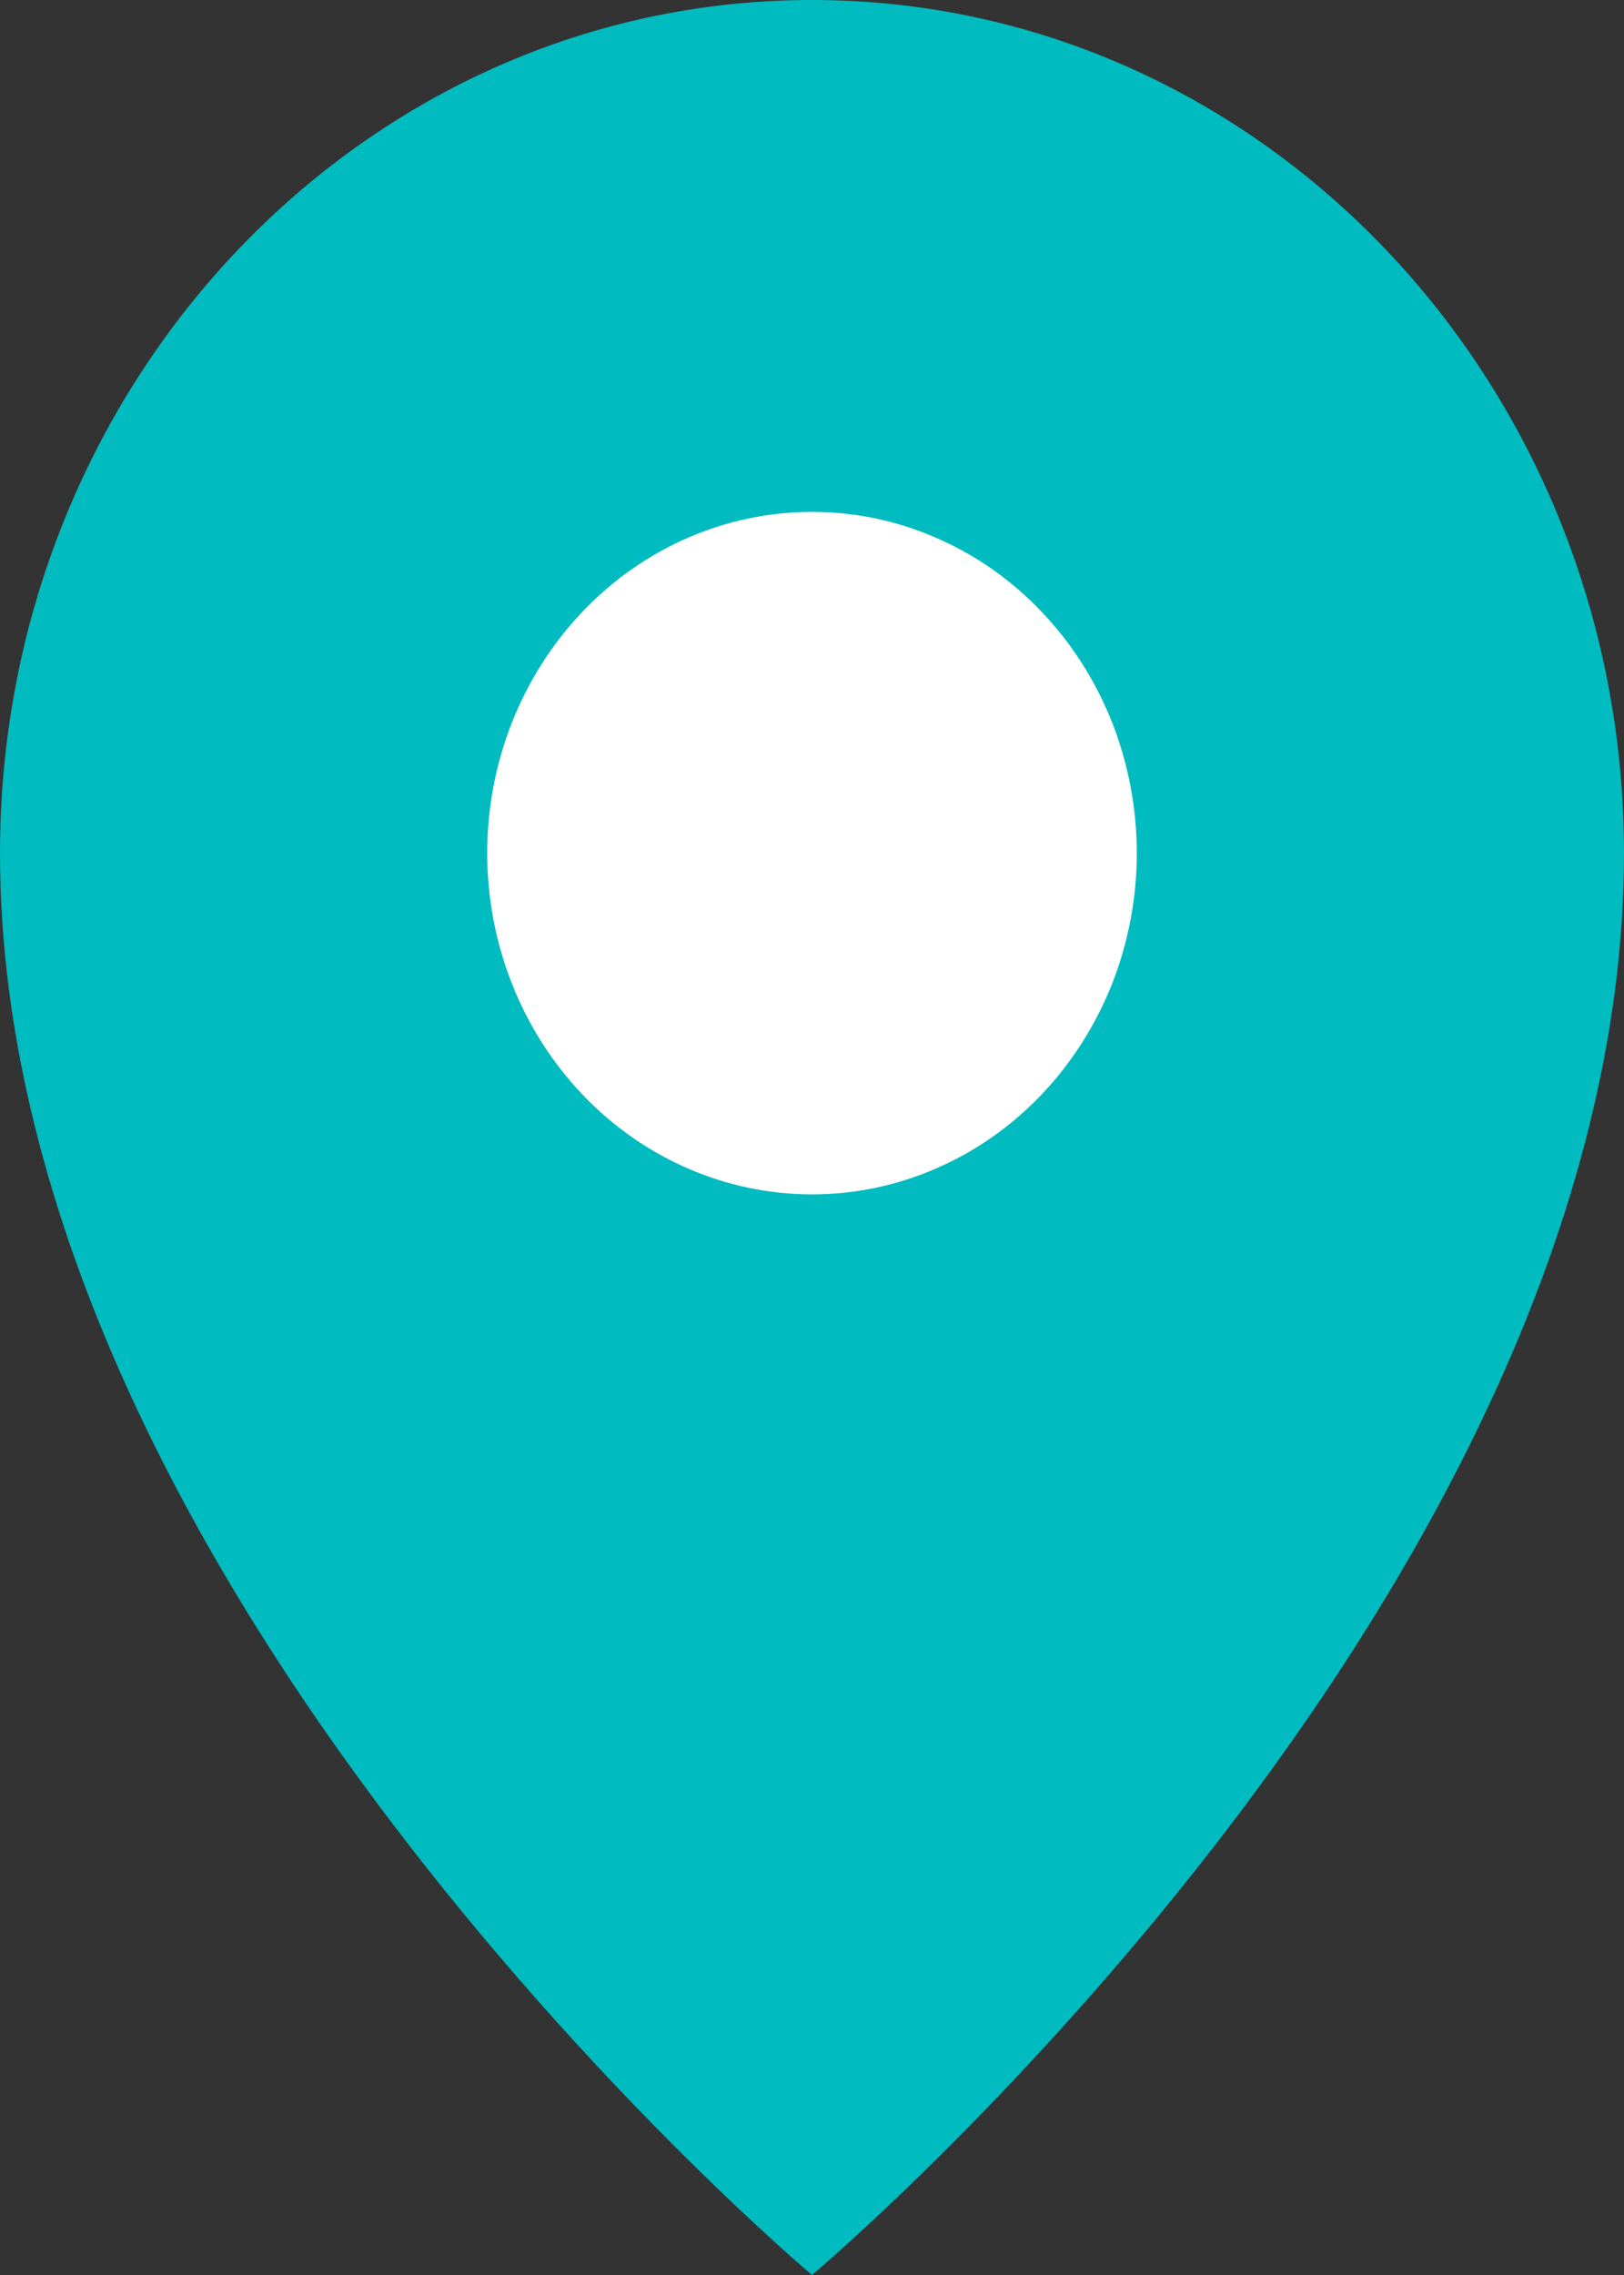 <svg width="10" height="14" viewBox="0 0 10 14" fill="none" xmlns="http://www.w3.org/2000/svg">
<rect x="0" y="0" width="10" height="14" fill="#333333" stroke="none"/>
<path d="M5 14C5 14 10 9.8 10 5.25C10 2.351 7.761 0 5 0C2.239 0 0 2.351 0 5.25C0 9.8 5 14 5 14Z" fill="#00BBBF"/>
<path d="M5 7.35C5.263 7.35 5.523 7.296 5.765 7.19C6.008 7.085 6.229 6.93 6.414 6.735C6.6 6.54 6.747 6.308 6.848 6.054C6.948 5.799 7 5.526 7 5.25C7 4.974 6.948 4.701 6.848 4.446C6.747 4.191 6.6 3.96 6.414 3.765C6.229 3.57 6.008 3.415 5.765 3.31C5.523 3.204 5.263 3.15 5 3.15C4.47 3.15 3.961 3.371 3.586 3.765C3.211 4.159 3 4.693 3 5.25C3 5.807 3.211 6.341 3.586 6.735C3.961 7.129 4.47 7.35 5 7.35Z" fill="white"/>
</svg>
